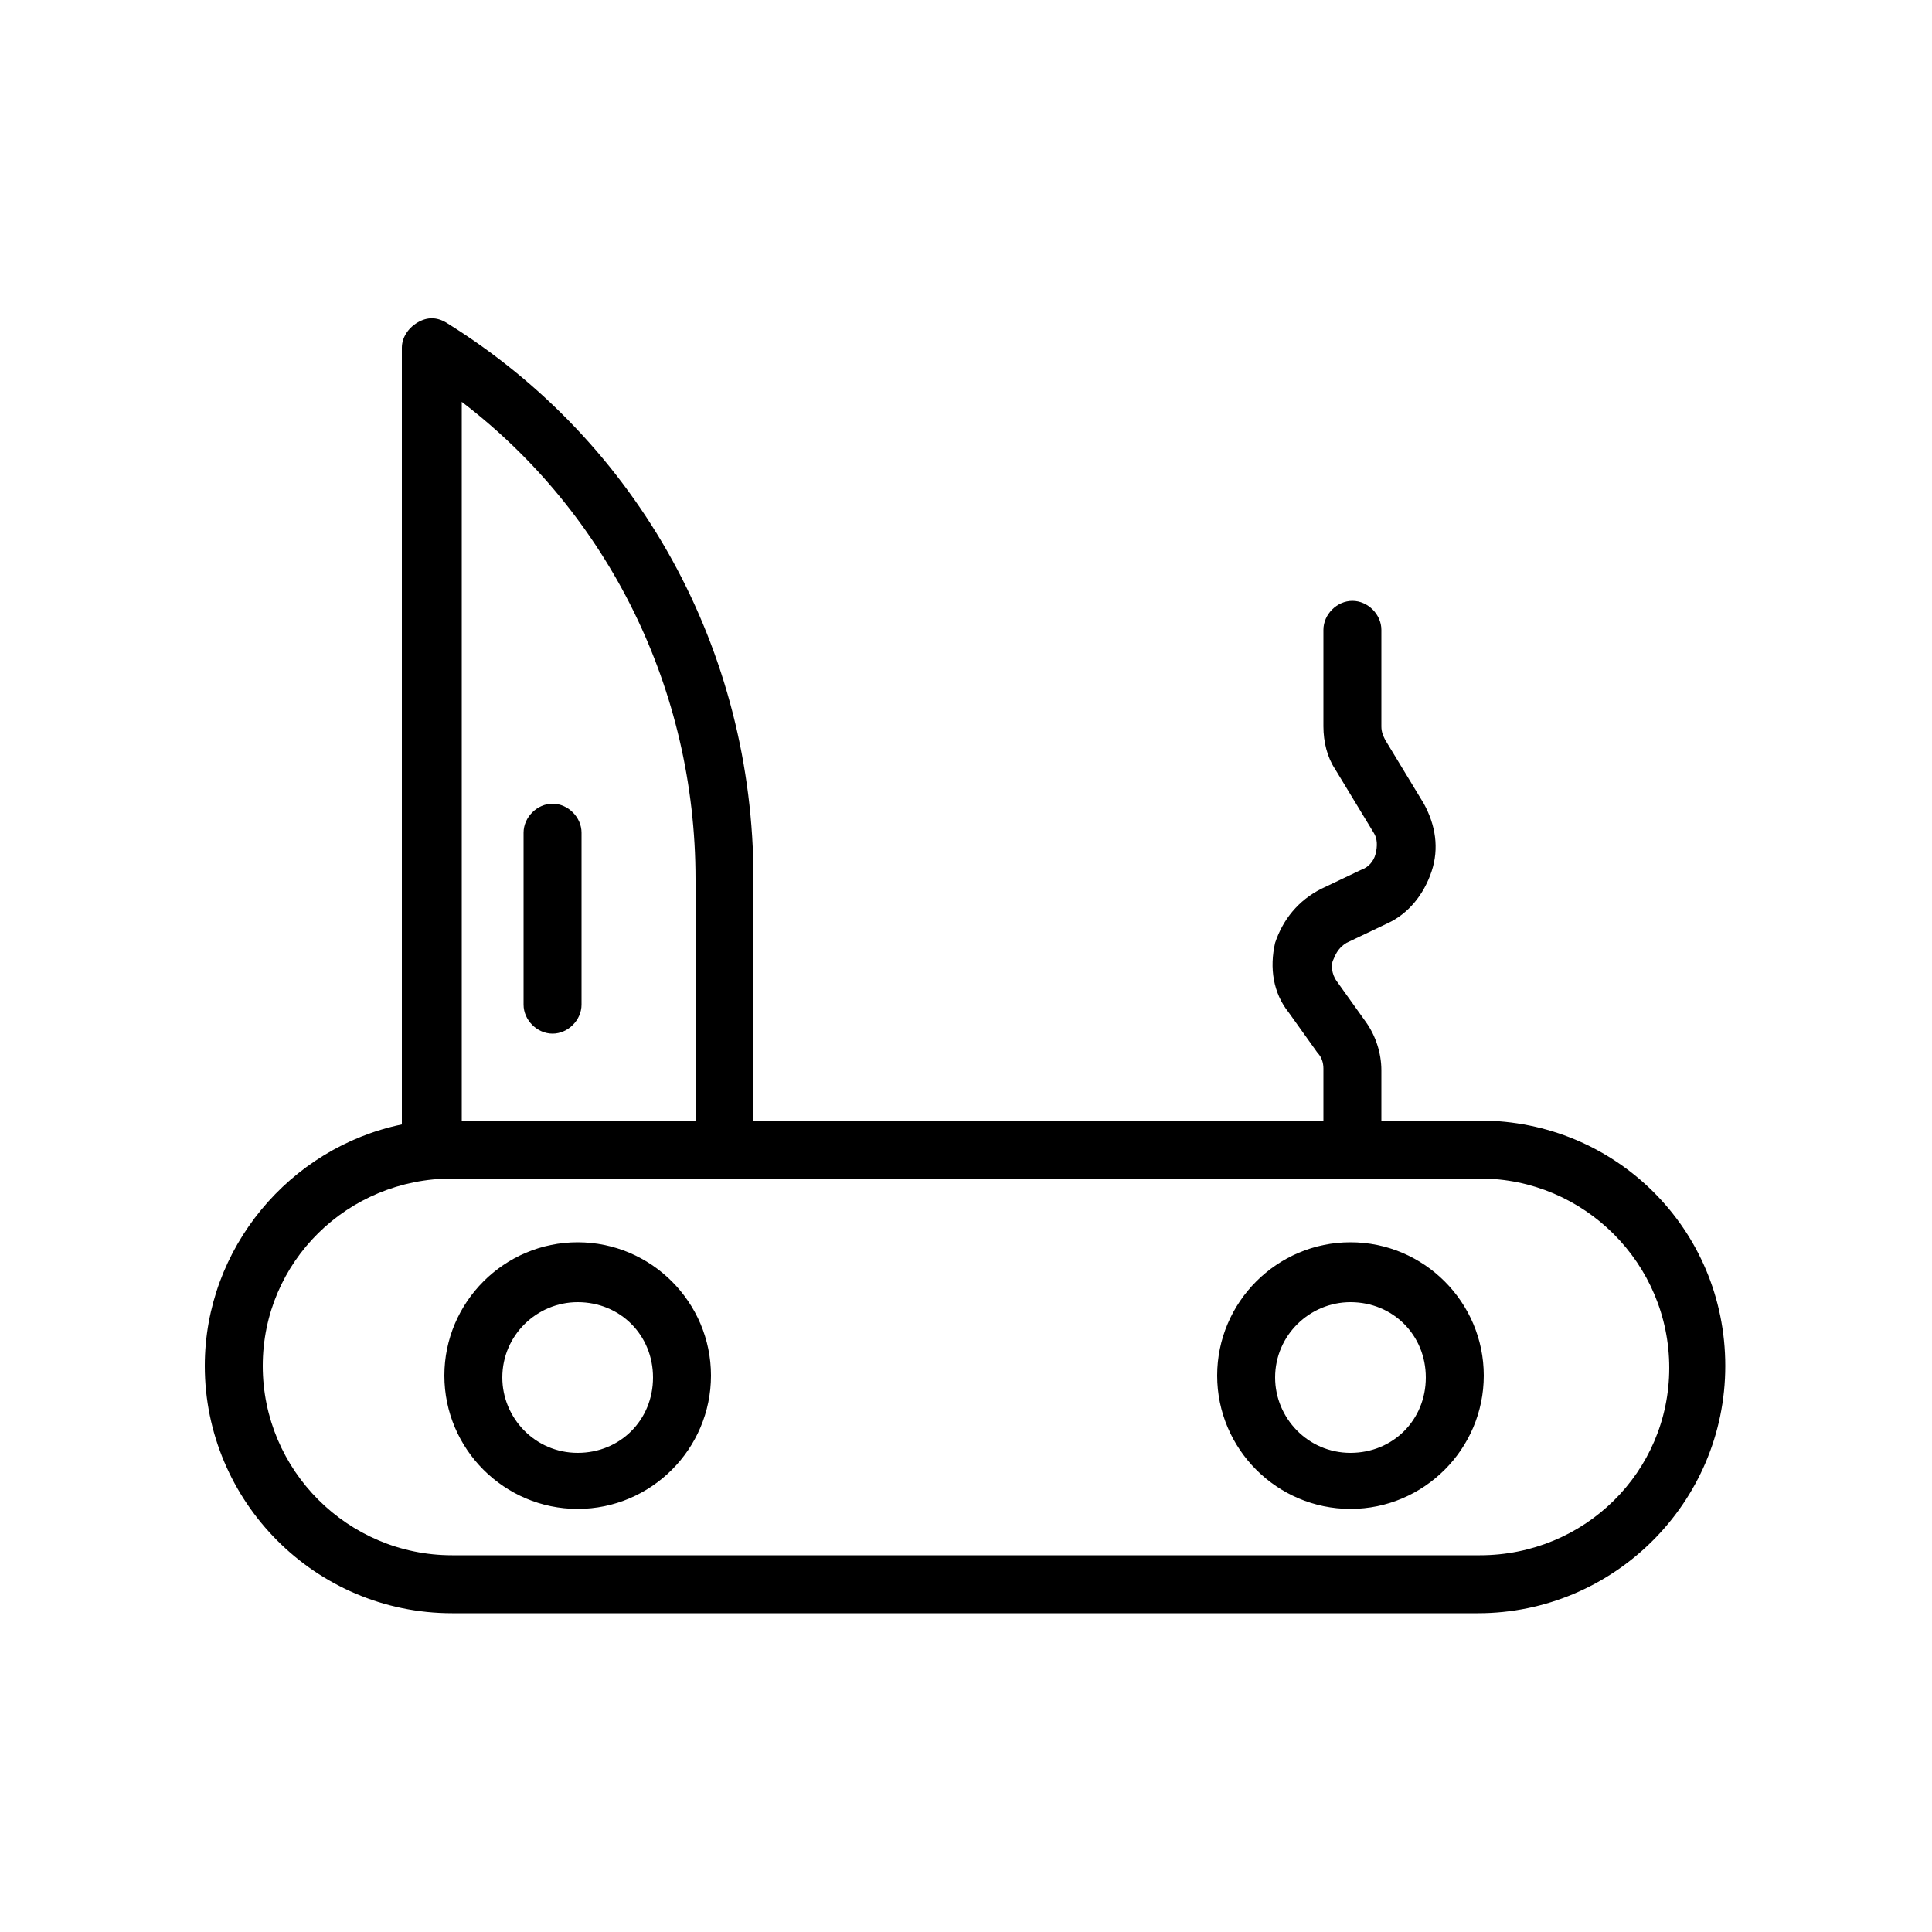 <?xml version="1.0" ?>
<!DOCTYPE svg  PUBLIC '-//W3C//DTD SVG 1.1//EN'  'http://www.w3.org/Graphics/SVG/1.1/DTD/svg11.dtd'>
<!-- Uploaded to: SVG Repo, www.svgrepo.com, Generator: SVG Repo Mixer Tools -->
<svg fill="#000000" width="800px" height="800px" viewBox="0 0 100 100" version="1.1" xml:space="preserve" xmlns="http://www.w3.org/2000/svg" xmlns:xlink="http://www.w3.org/1999/xlink">
<g id="_x31_"/>
<g id="_x32_"/>
<g id="_x33_"/>
<g id="_x34_"/>
<g id="_x35_">
<path d="M29.9,78.1c-3.8,0-6.9-3.1-6.9-6.9c0-3.8,3.1-6.9,6.9-6.9s6.9,3.1,6.9,6.9C36.8,75,33.7,78.1,29.9,78.1z M29.9,67.4   c-2.1,0-3.9,1.7-3.9,3.9c0,2.1,1.7,3.9,3.9,3.9s3.9-1.7,3.9-3.9C33.8,69.1,32.1,67.4,29.9,67.4z M69.9,78.1c-3.8,0-6.9-3.1-6.9-6.9   c0-3.8,3.1-6.9,6.9-6.9s6.9,3.1,6.9,6.9C76.8,75,73.7,78.1,69.9,78.1z M69.9,67.4c-2.1,0-3.9,1.7-3.9,3.9c0,2.1,1.7,3.9,3.9,3.9   s3.9-1.7,3.9-3.9C73.8,69.1,72.1,67.4,69.9,67.4z M30.1,52v-8.9c0-0.8-0.7-1.5-1.5-1.5s-1.5,0.7-1.5,1.5V52c0,0.8,0.7,1.5,1.5,1.5   S30.1,52.8,30.1,52z M76.6,58h-5.1v-2.6c0-0.9-0.3-1.8-0.8-2.5l-1.5-2.1c-0.3-0.4-0.3-0.9-0.2-1.1c0.1-0.2,0.2-0.6,0.7-0.9l2.1-1   c1.1-0.5,1.9-1.5,2.3-2.7c0.4-1.2,0.2-2.4-0.4-3.5l-2-3.3c-0.1-0.2-0.2-0.4-0.2-0.7v-5c0-0.8-0.7-1.5-1.5-1.5s-1.5,0.7-1.5,1.5v5   c0,0.8,0.2,1.6,0.6,2.2l2,3.3c0.2,0.3,0.2,0.7,0.1,1.1c-0.1,0.4-0.4,0.7-0.7,0.8l-2.1,1c-1.2,0.6-2,1.6-2.4,2.8   c-0.3,1.3-0.1,2.6,0.7,3.6l1.5,2.1c0.2,0.2,0.3,0.5,0.3,0.8V58H39V45.5c0-11.8-5.9-22.6-15.9-28.8c-0.5-0.3-1-0.3-1.5,0   s-0.8,0.8-0.8,1.3v40.2c-5.8,1.2-10.2,6.4-10.2,12.5c0,7,5.7,12.8,12.8,12.8h53.1c7,0,12.8-5.7,12.8-12.8S83.6,58,76.6,58z    M23.9,20.8C31.5,26.6,36,35.7,36,45.5V58H23.9V20.8z M76.6,80.5H23.4c-5.4,0-9.8-4.4-9.8-9.8S18,61,23.4,61h14.1h39.1   c5.4,0,9.8,4.4,9.8,9.8S82,80.5,76.6,80.5z"/>
</g>
<g id="_x36_"/>
<g id="_x37_"/>
<g id="_x38__x27_"/>
<g id="_x39_"/>
<g id="_x31_0"/>
<g id="_x31_1"/>
<g id="_x31_2"/>
<g id="_x31_3"/>
<g id="_x31_4"/>
<g id="_x31_5"/>
<g id="_x31_6"/>
<g id="_x31_7"/>
<g id="_x31_8"/>
<g id="_x31_9"/>
<g id="_x32_0"/>
<g id="_x32_1"/>
<g id="_x32_2"/>
<g id="_x32_3"/>
<g id="_x32_4"/>
<g id="_x32_5"/>
</svg>